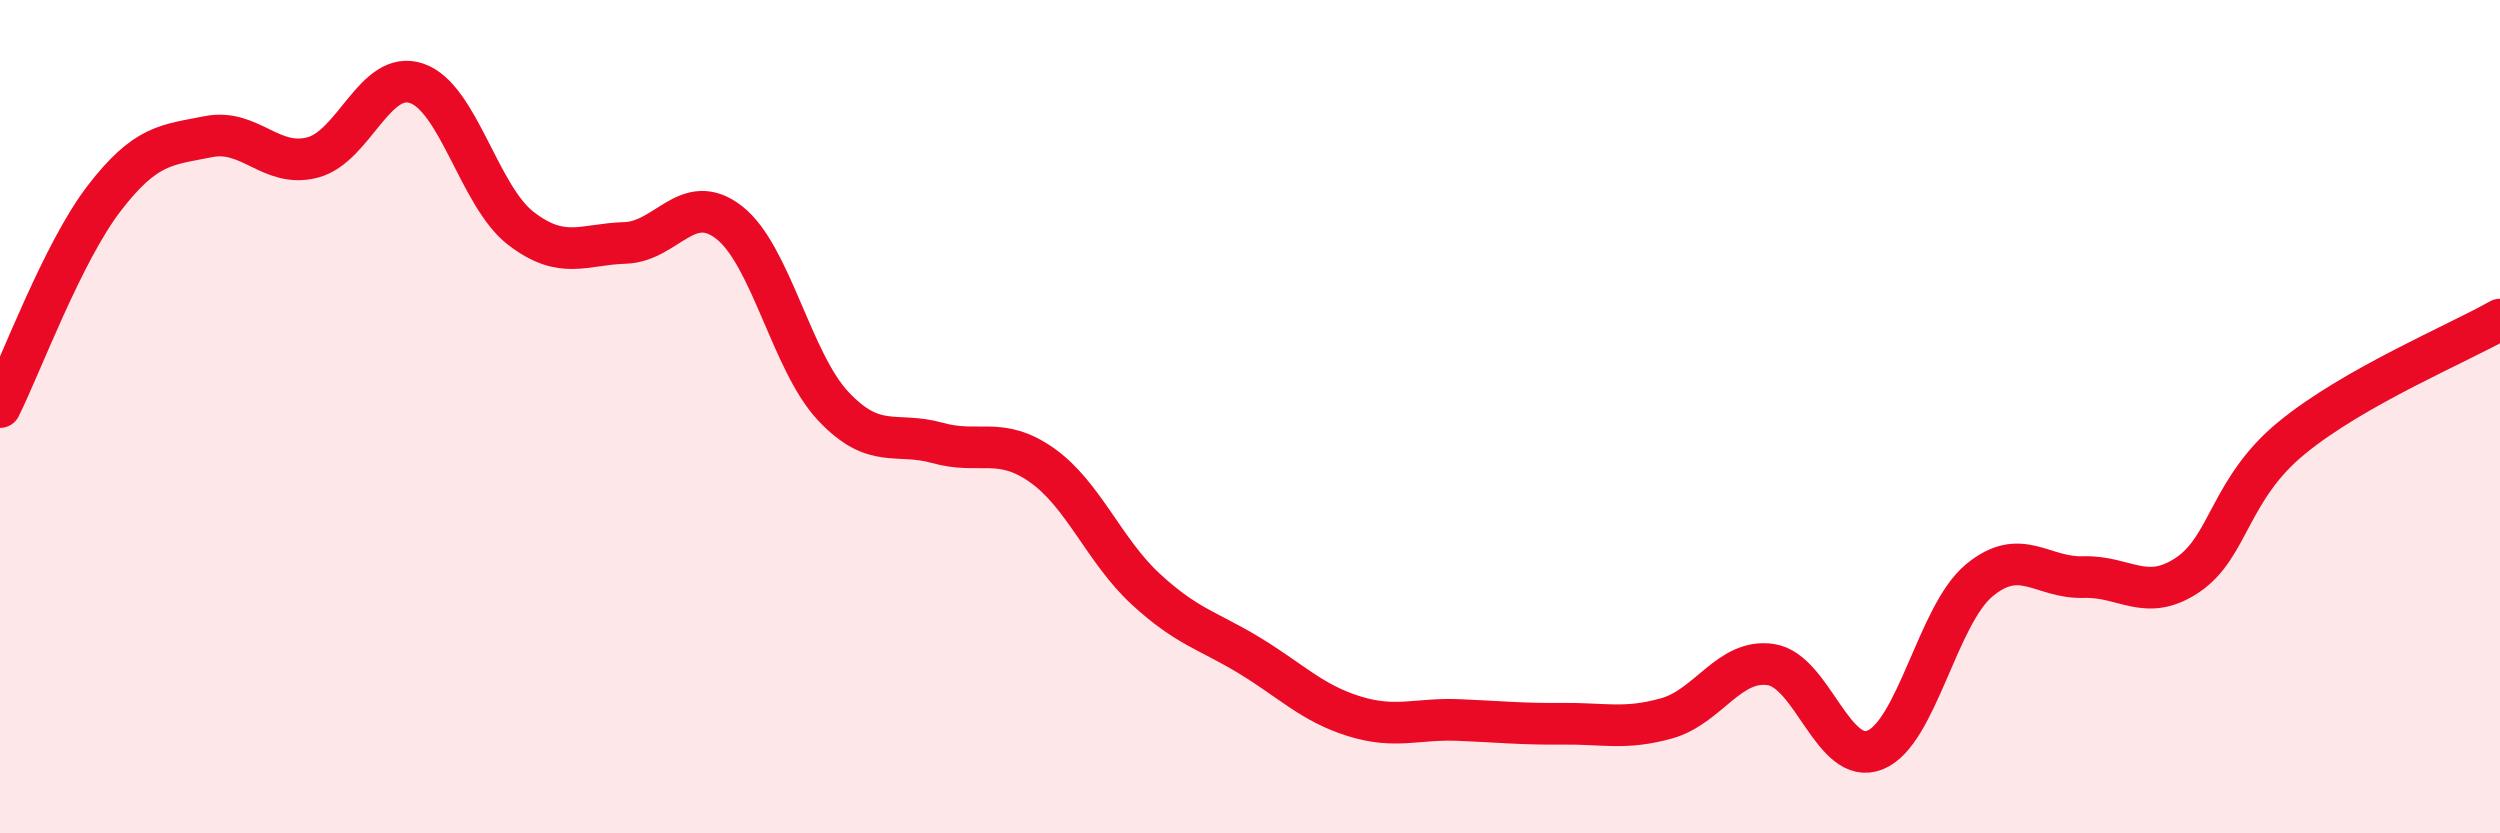 
    <svg width="60" height="20" viewBox="0 0 60 20" xmlns="http://www.w3.org/2000/svg">
      <path
        d="M 0,9.77 C 0.5,8.77 1.5,6.06 2.5,4.76 C 3.5,3.46 4,3.48 5,3.28 C 6,3.08 6.5,4.04 7.5,3.78 C 8.5,3.52 9,1.66 10,2 C 11,2.34 11.5,4.71 12.5,5.48 C 13.5,6.25 14,5.86 15,5.83 C 16,5.8 16.5,4.56 17.5,5.34 C 18.5,6.12 19,8.69 20,9.75 C 21,10.81 21.5,10.35 22.5,10.63 C 23.5,10.91 24,10.46 25,11.16 C 26,11.86 26.5,13.22 27.5,14.14 C 28.5,15.06 29,15.13 30,15.74 C 31,16.35 31.5,16.88 32.5,17.19 C 33.5,17.5 34,17.24 35,17.28 C 36,17.32 36.5,17.38 37.5,17.37 C 38.5,17.36 39,17.52 40,17.24 C 41,16.96 41.5,15.8 42.5,15.95 C 43.5,16.1 44,18.4 45,18 C 46,17.6 46.5,14.76 47.5,13.93 C 48.5,13.1 49,13.88 50,13.85 C 51,13.82 51.5,14.47 52.5,13.8 C 53.5,13.13 53.5,11.74 55,10.51 C 56.5,9.28 59,8.24 60,7.67L60 20L0 20Z"
        fill="#EB0A25"
        opacity="0.1"
        stroke-linecap="round"
        stroke-linejoin="round"
      />
      <path
        d="M 0,9.77 C 0.5,8.77 1.5,6.06 2.5,4.76 C 3.5,3.46 4,3.48 5,3.28 C 6,3.08 6.5,4.04 7.5,3.78 C 8.5,3.52 9,1.66 10,2 C 11,2.34 11.5,4.71 12.5,5.48 C 13.5,6.25 14,5.86 15,5.83 C 16,5.8 16.5,4.56 17.5,5.34 C 18.5,6.12 19,8.69 20,9.75 C 21,10.81 21.5,10.35 22.5,10.63 C 23.5,10.91 24,10.46 25,11.16 C 26,11.86 26.5,13.22 27.5,14.14 C 28.5,15.06 29,15.13 30,15.74 C 31,16.35 31.5,16.88 32.5,17.19 C 33.5,17.5 34,17.24 35,17.28 C 36,17.32 36.5,17.38 37.5,17.37 C 38.5,17.36 39,17.52 40,17.24 C 41,16.96 41.5,15.8 42.5,15.95 C 43.5,16.1 44,18.4 45,18 C 46,17.6 46.5,14.76 47.5,13.93 C 48.5,13.1 49,13.88 50,13.85 C 51,13.82 51.5,14.47 52.5,13.8 C 53.5,13.13 53.5,11.74 55,10.51 C 56.5,9.28 59,8.24 60,7.67"
        stroke="#EB0A25"
        stroke-width="1"
        fill="none"
        stroke-linecap="round"
        stroke-linejoin="round"
      />
    </svg>
  